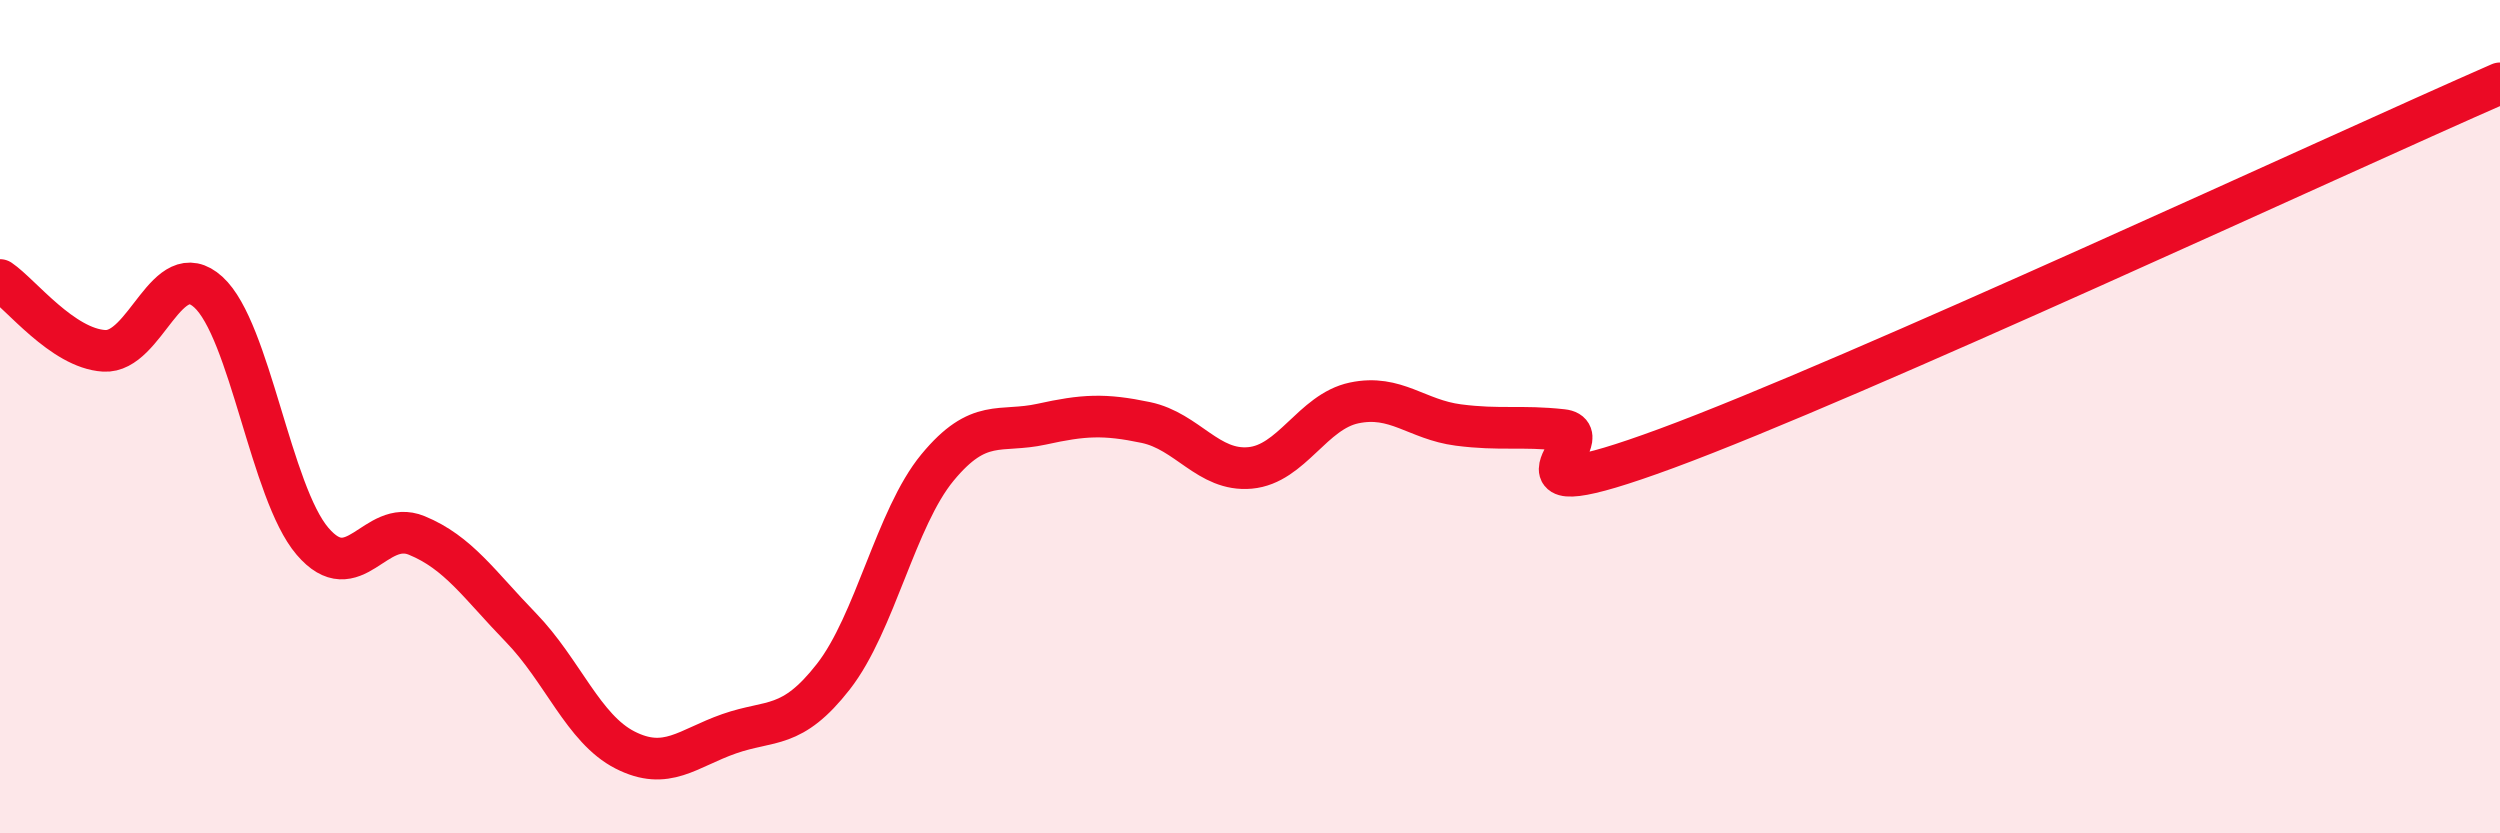 
    <svg width="60" height="20" viewBox="0 0 60 20" xmlns="http://www.w3.org/2000/svg">
      <path
        d="M 0,6.72 C 0.5,7.06 1.5,8.36 2.5,8.42 C 3.5,8.48 4,6.1 5,7.01 C 6,7.92 6.5,11.82 7.5,12.99 C 8.5,14.16 9,12.44 10,12.85 C 11,13.26 11.5,14.03 12.5,15.06 C 13.5,16.09 14,17.49 15,18 C 16,18.51 16.5,17.96 17.5,17.61 C 18.5,17.26 19,17.52 20,16.24 C 21,14.96 21.5,12.43 22.5,11.22 C 23.5,10.01 24,10.4 25,10.18 C 26,9.96 26.5,9.93 27.5,10.14 C 28.5,10.35 29,11.32 30,11.23 C 31,11.14 31.5,9.88 32.5,9.67 C 33.5,9.46 34,10.07 35,10.2 C 36,10.33 36.5,10.21 37.5,10.32 C 38.5,10.43 35.5,12.42 40,10.76 C 44.5,9.1 56,3.75 60,2L60 20L0 20Z"
        fill="#EB0A25"
        opacity="0.1"
        stroke-linecap="round"
        stroke-linejoin="round"
      />
      <path
        d="M 0,6.72 C 0.5,7.06 1.5,8.36 2.5,8.42 C 3.5,8.48 4,6.1 5,7.01 C 6,7.92 6.5,11.82 7.5,12.99 C 8.5,14.16 9,12.44 10,12.85 C 11,13.26 11.5,14.03 12.5,15.06 C 13.5,16.09 14,17.49 15,18 C 16,18.51 16.5,17.96 17.5,17.61 C 18.5,17.26 19,17.52 20,16.24 C 21,14.96 21.5,12.43 22.5,11.22 C 23.5,10.01 24,10.4 25,10.18 C 26,9.96 26.5,9.93 27.5,10.14 C 28.5,10.35 29,11.32 30,11.23 C 31,11.14 31.5,9.88 32.5,9.67 C 33.5,9.46 34,10.07 35,10.2 C 36,10.33 36.5,10.21 37.5,10.32 C 38.5,10.43 35.5,12.42 40,10.76 C 44.5,9.1 56,3.75 60,2"
        stroke="#EB0A25"
        stroke-width="1"
        fill="none"
        stroke-linecap="round"
        stroke-linejoin="round"
      />
    </svg>
  